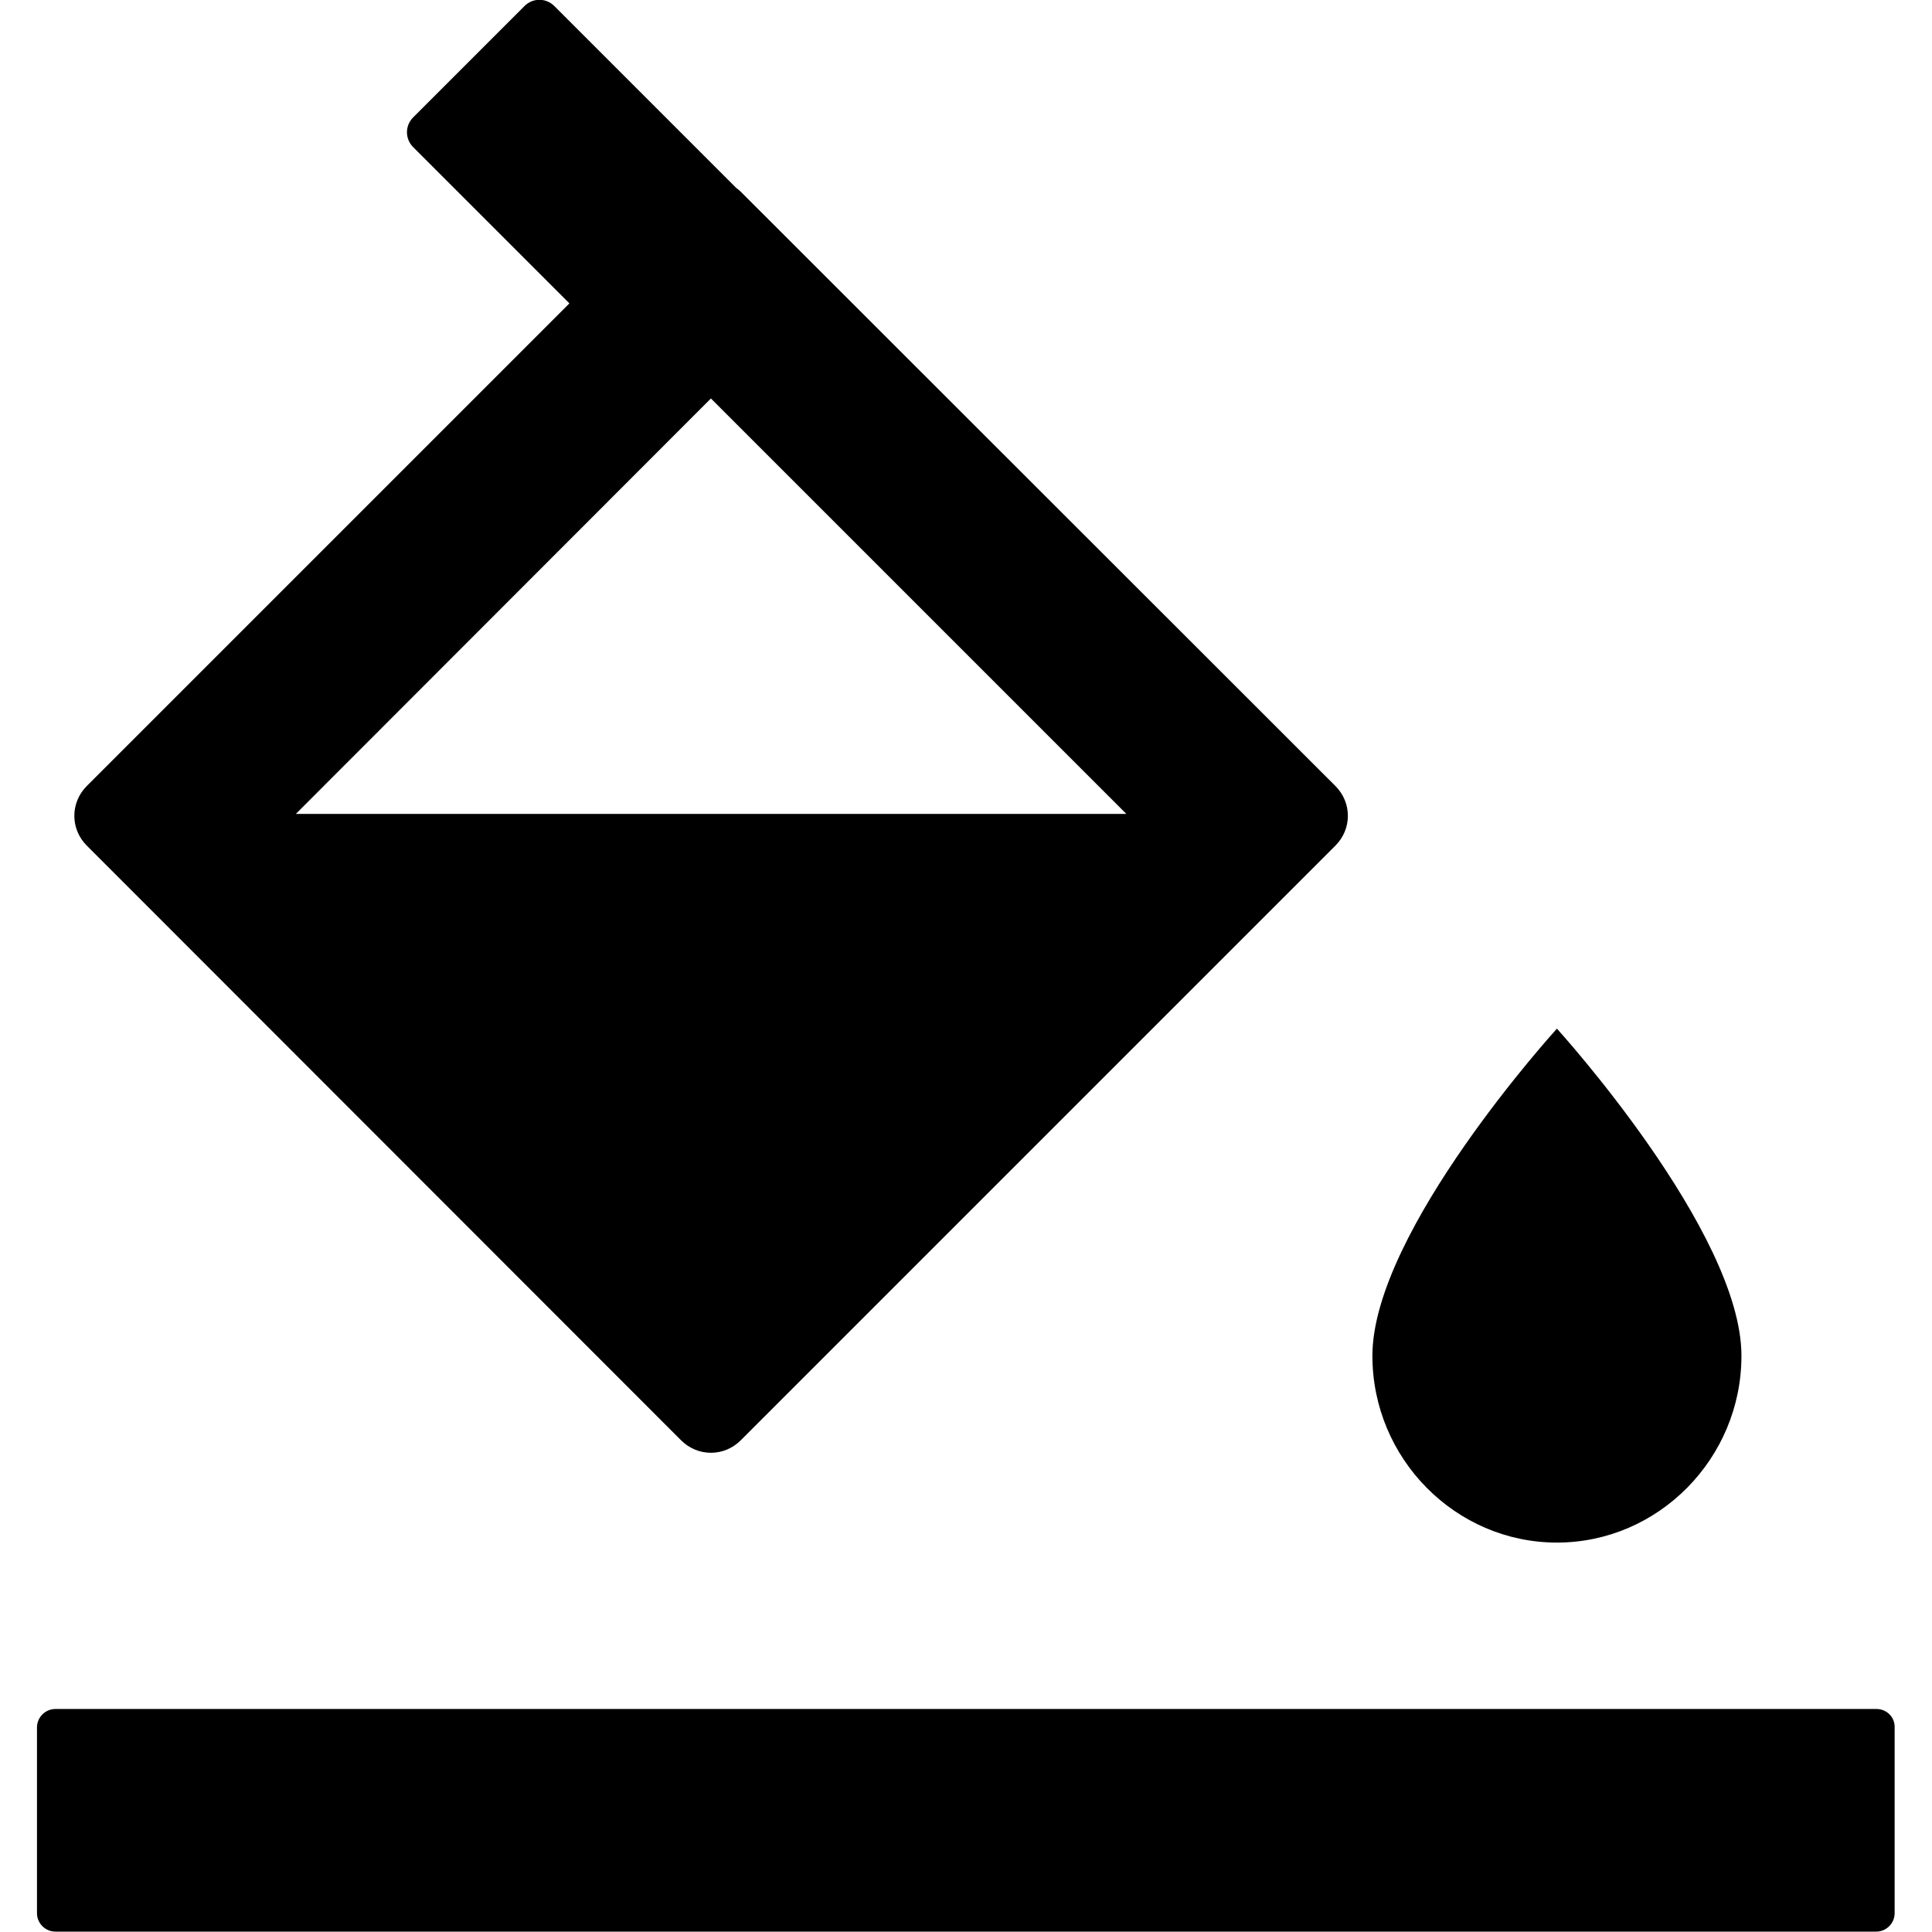 <?xml version="1.0" encoding="utf-8"?>
<!-- Generator: Adobe Illustrator 21.0.0, SVG Export Plug-In . SVG Version: 6.00 Build 0)  -->
<svg version="1.1" id="Layer_1" xmlns="http://www.w3.org/2000/svg" xmlns:xlink="http://www.w3.org/1999/xlink" x="0px" y="0px"
	 viewBox="0 0 512 512" style="enable-background:new 0 0 512 512;" xml:space="preserve">
<g>
	<path d="M412.6,408.8c26.9,0,48.9-22.3,48.9-49.5c0-32.9-48.9-86.7-48.9-86.7s-48.9,53.7-48.9,86.7
		C363.7,386.5,385.7,408.8,412.6,408.8z M180.5,381.7c4.4,4.4,11.4,4.4,15.8,0l157.6-157.6c4.4-4.4,4.4-11.4,0-15.8L196.3,50.8
		c-0.4-0.4-0.8-0.7-1.2-1L146.9,1.6c-2.2-2.2-5.7-2.2-7.9,0l-29.5,29.5c-2.2,2.2-2.2,5.7,0,7.9l41.4,41.4L23,208.3
		c-4.4,4.4-4.4,11.4,0,15.8L180.5,381.7z M188.4,105.6l110.1,110.1H78.4L188.4,105.6z M497.3,452.9H14.7c-2.7,0-4.9,2.2-4.9,4.9
		v49.2c0,2.7,2.2,4.9,4.9,4.9h482.5c2.7,0,4.9-2.2,4.9-4.9v-49.2C502.2,455.1,500,452.9,497.3,452.9z"/>
</g>
</svg>
